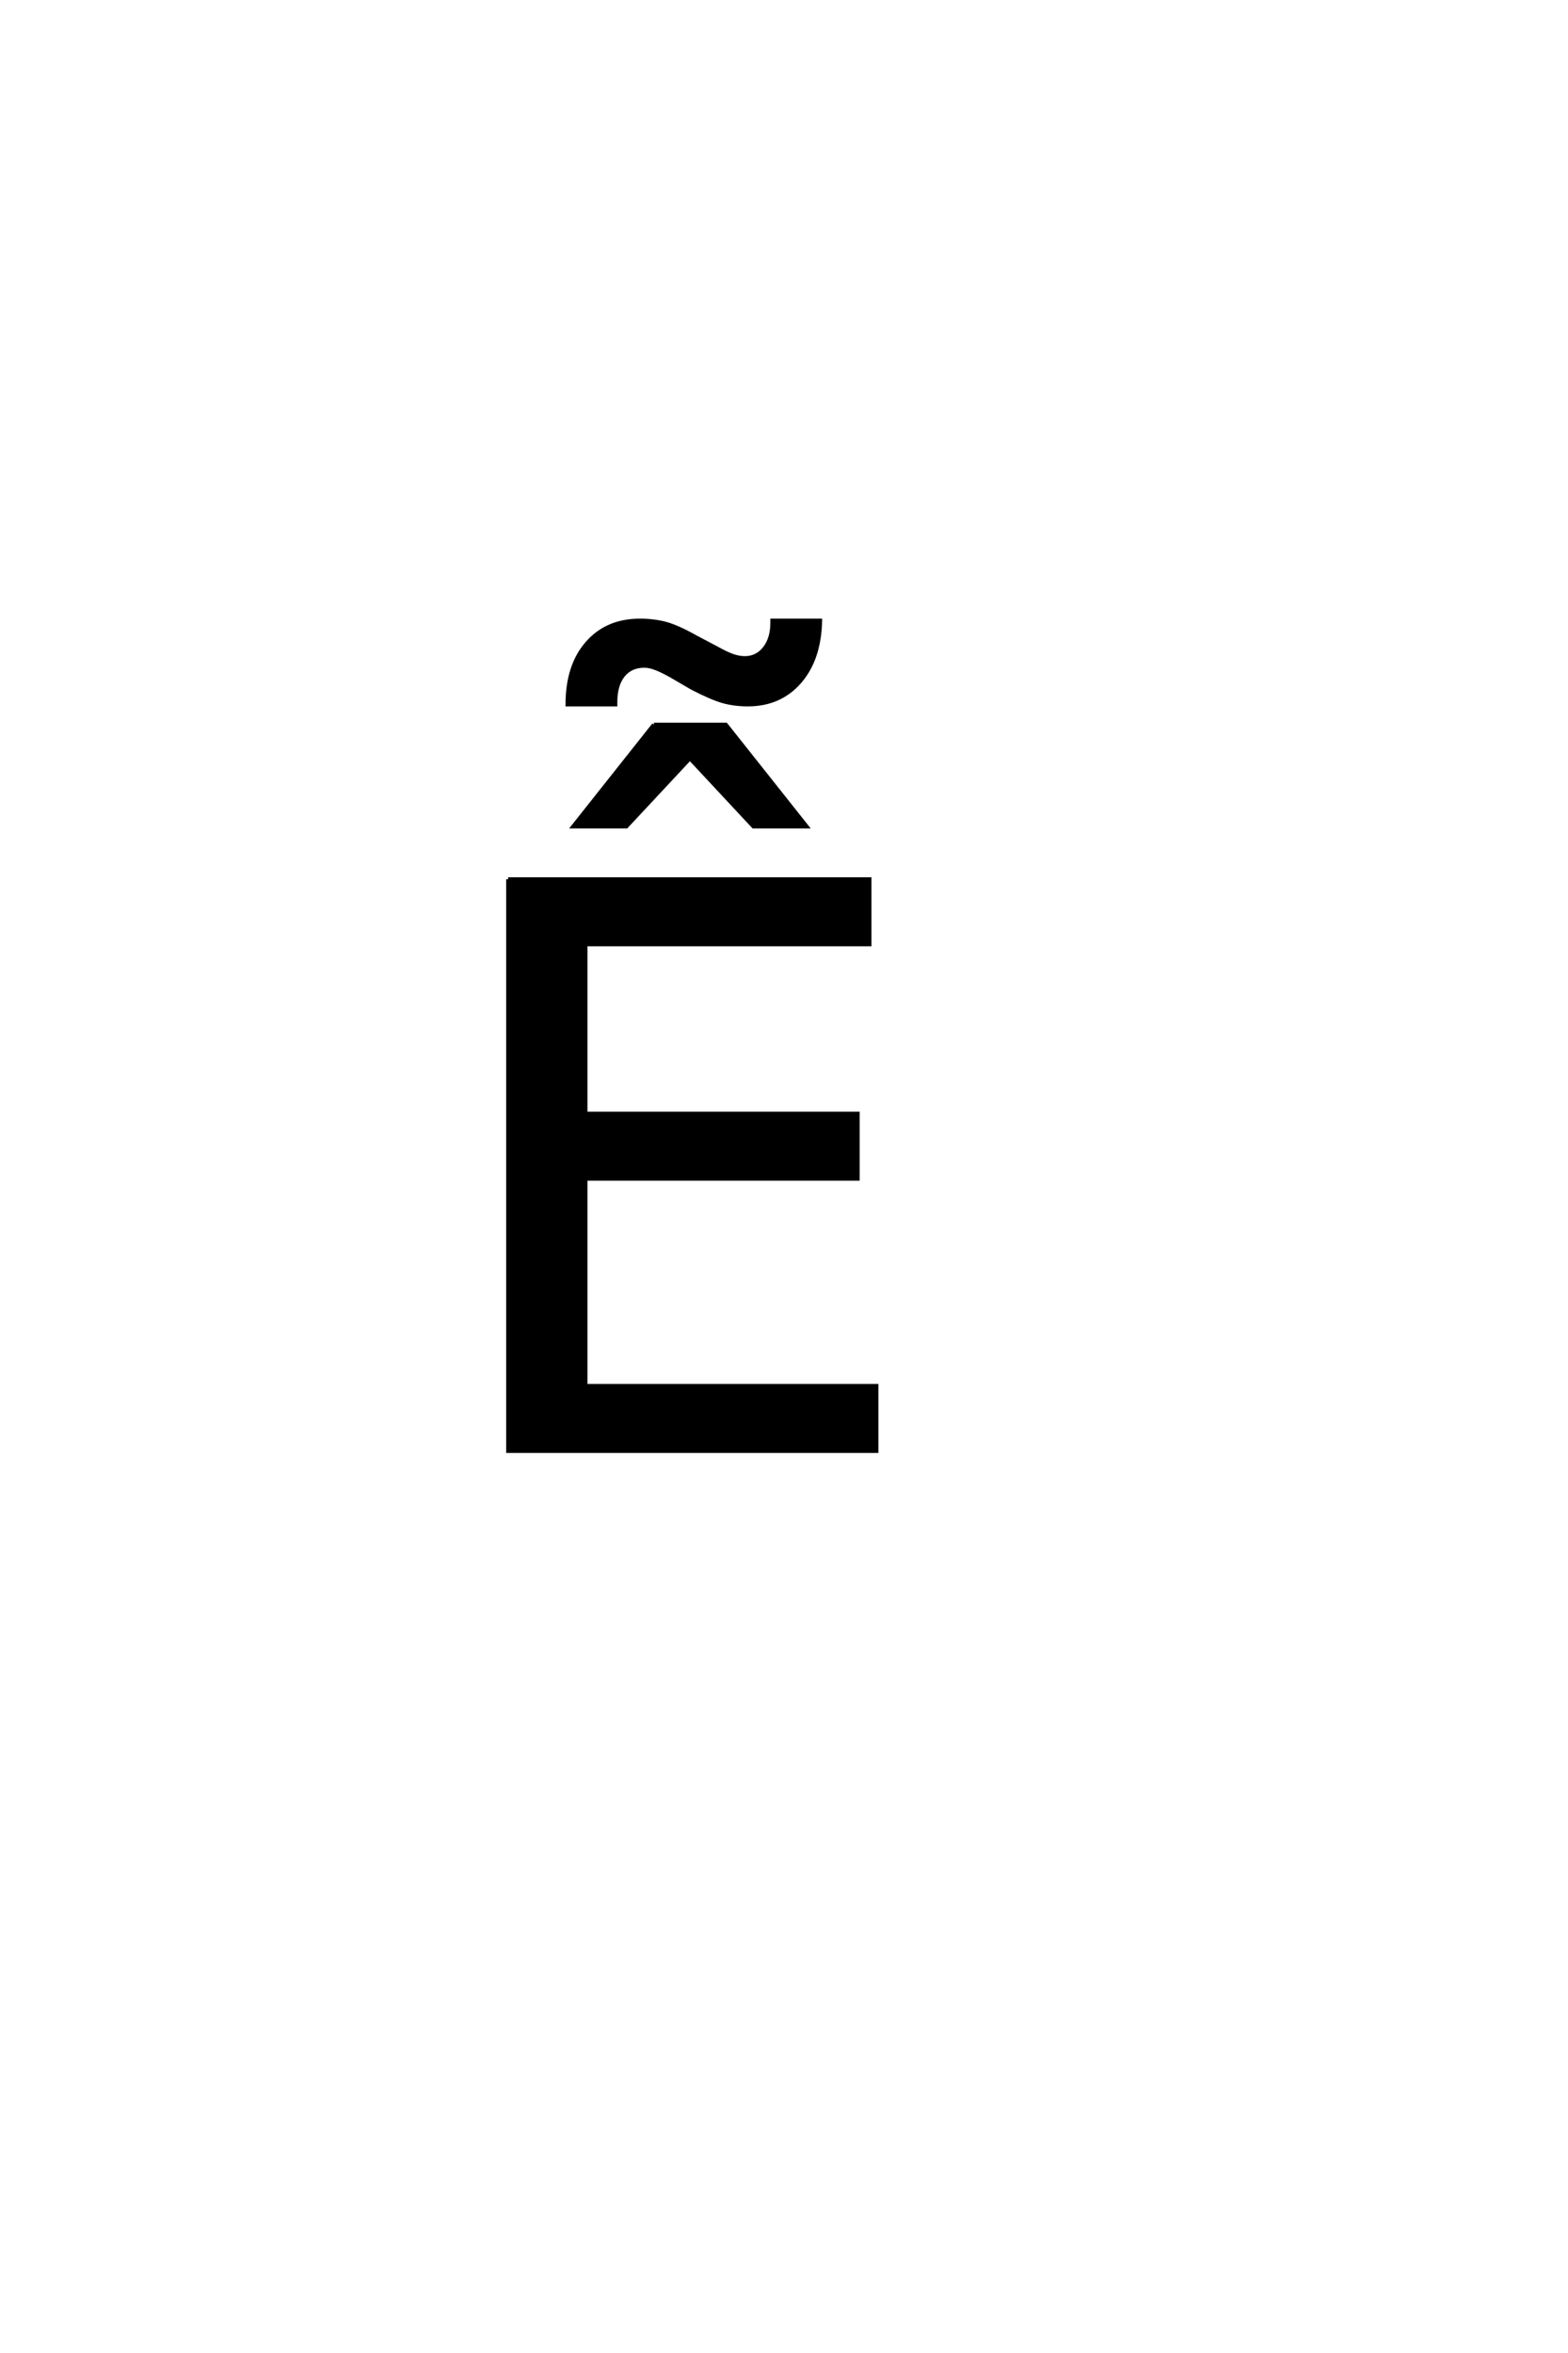 <?xml version='1.0' encoding='UTF-8'?>
<!DOCTYPE svg PUBLIC "-//W3C//DTD SVG 1.0//EN"
    "http://www.w3.org/TR/2001/REC-SVG-20010904/DTD/svg10.dtd">

<svg xmlns='http://www.w3.org/2000/svg' version='1.0'
     width='40.0' height='60.0'>

 <g transform='scale(0.1 -0.1) translate(110.0 -370.0)'>
  <path d='M19.625 145.797
L111.812 145.797
L111.812 129.203
L39.359 129.203
L39.359 86.031
L108.797 86.031
L108.797 69.438
L39.359 69.438
L39.359 16.609
L113.578 16.609
L113.578 0
L19.625 0
L19.625 145.797
L19.625 145.797
M56.812 185.219
L75.172 185.219
L95.781 159.25
L82.203 159.25
L66 176.625
L49.781 159.25
L36.219 159.25
L56.812 185.219
L56.812 185.219
M66.609 194.562
L61.047 197.797
Q58.594 199.156 57.078 199.688
Q55.578 200.234 54.406 200.234
Q50.891 200.234 48.938 197.781
Q46.984 195.344 46.984 190.953
L46.984 190.375
L34.766 190.375
Q34.766 200.234 39.797 205.984
Q44.828 211.75 53.234 211.75
Q56.75 211.75 59.719 210.969
Q62.703 210.188 67.391 207.562
L72.953 204.625
Q75.203 203.359 76.859 202.766
Q78.516 202.188 79.984 202.188
Q83.109 202.188 85.062 204.672
Q87.016 207.172 87.016 211.172
L87.016 211.75
L99.219 211.75
Q99.031 201.984 94 196.172
Q88.969 190.375 80.766 190.375
Q77.453 190.375 74.562 191.156
Q71.688 191.938 66.609 194.562
'
        style='fill: #000000; stroke: #000000'/>

 </g>
</svg>
